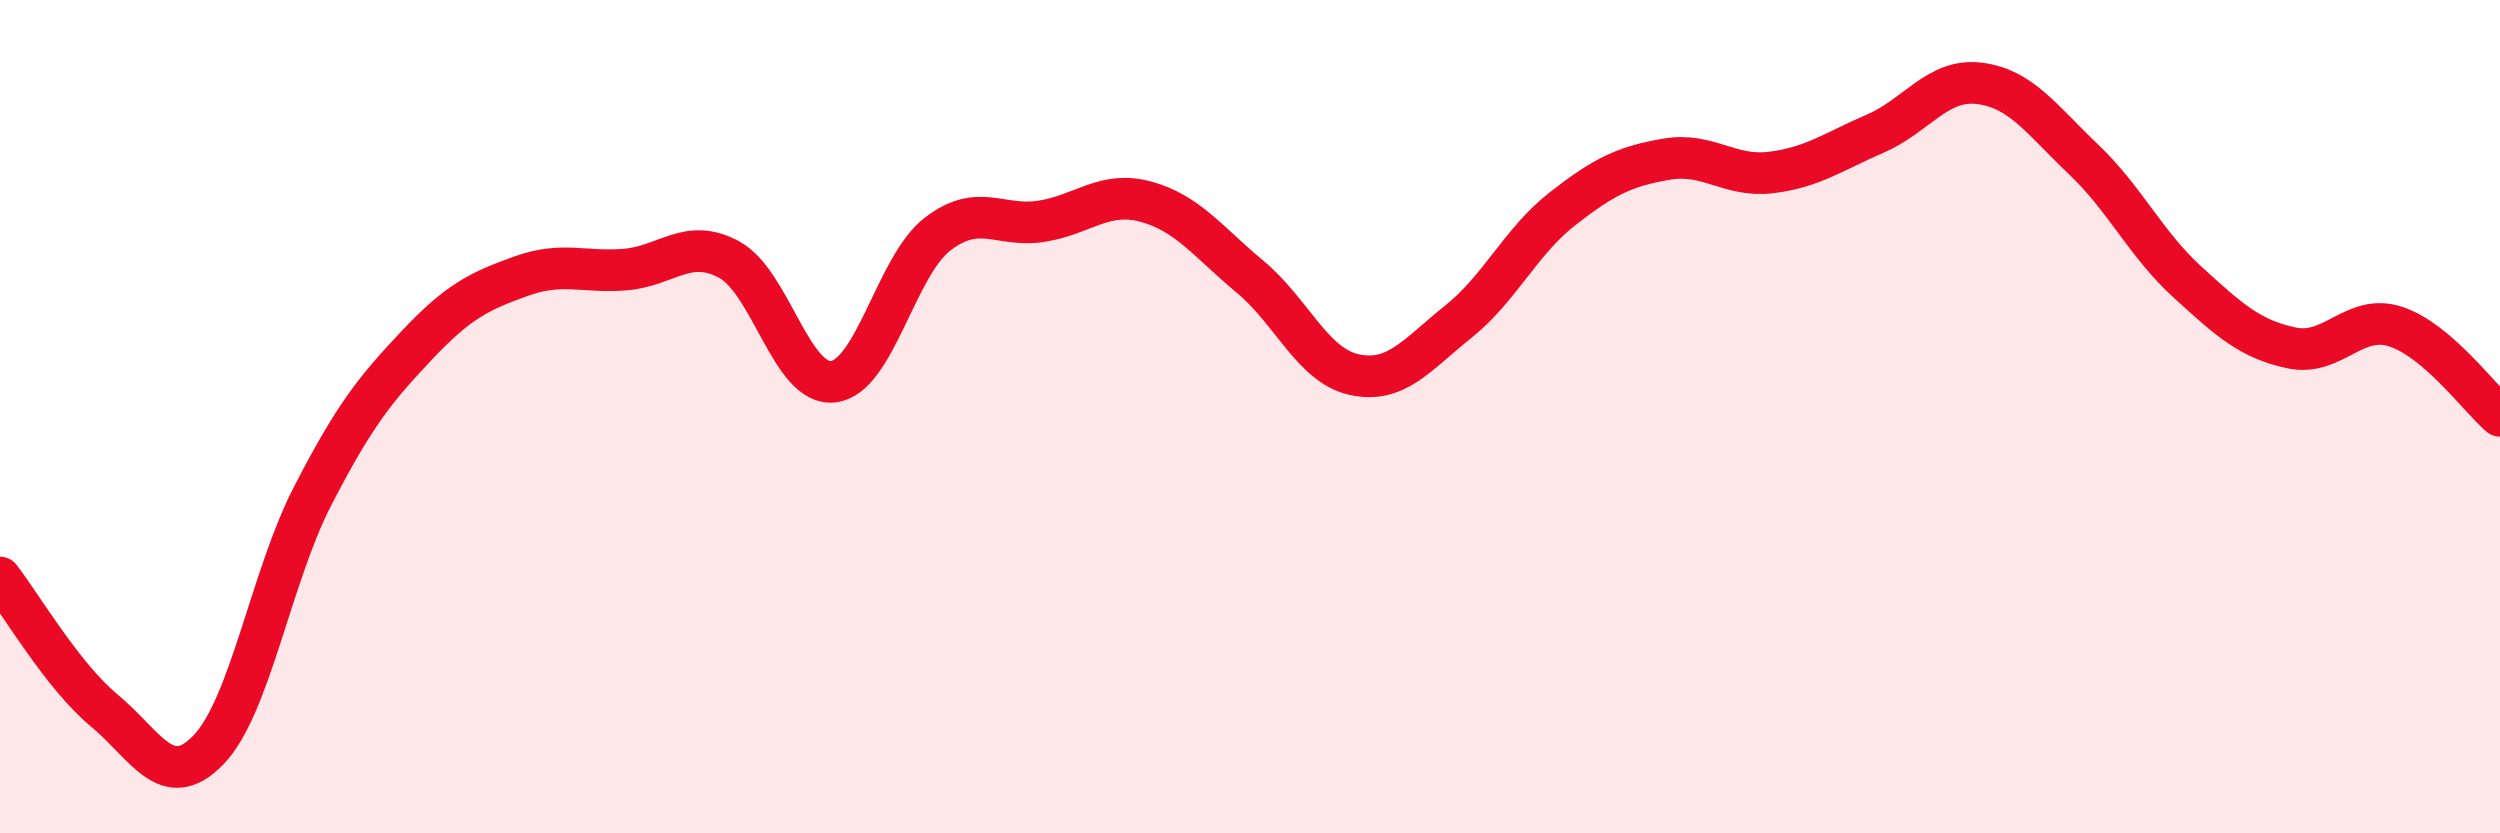
    <svg width="60" height="20" viewBox="0 0 60 20" xmlns="http://www.w3.org/2000/svg">
      <path
        d="M 0,13.86 C 0.5,14.5 1.5,16.22 2.5,17.05 C 3.5,17.88 4,19.03 5,18 C 6,16.97 6.5,13.85 7.5,11.91 C 8.5,9.97 9,9.35 10,8.29 C 11,7.23 11.5,6.99 12.5,6.63 C 13.5,6.27 14,6.55 15,6.47 C 16,6.39 16.5,5.69 17.5,6.23 C 18.5,6.77 19,9.28 20,9.16 C 21,9.04 21.5,6.39 22.5,5.62 C 23.5,4.85 24,5.47 25,5.31 C 26,5.15 26.5,4.57 27.5,4.84 C 28.5,5.11 29,5.81 30,6.64 C 31,7.47 31.5,8.77 32.5,8.99 C 33.5,9.21 34,8.52 35,7.72 C 36,6.92 36.5,5.79 37.5,5.01 C 38.5,4.23 39,3.99 40,3.82 C 41,3.65 41.5,4.26 42.5,4.14 C 43.5,4.02 44,3.64 45,3.21 C 46,2.78 46.5,1.88 47.5,2 C 48.5,2.12 49,2.87 50,3.82 C 51,4.77 51.5,5.86 52.5,6.77 C 53.5,7.68 54,8.14 55,8.35 C 56,8.56 56.5,7.51 57.5,7.84 C 58.5,8.17 59.5,9.55 60,9.98L60 20L0 20Z"
        fill="#EB0A25"
        opacity="0.1"
        stroke-linecap="round"
        stroke-linejoin="round"
      />
      <path
        d="M 0,13.86 C 0.5,14.5 1.5,16.22 2.5,17.05 C 3.5,17.88 4,19.03 5,18 C 6,16.97 6.5,13.85 7.5,11.91 C 8.5,9.97 9,9.35 10,8.29 C 11,7.23 11.5,6.99 12.5,6.63 C 13.5,6.27 14,6.55 15,6.47 C 16,6.39 16.5,5.69 17.5,6.23 C 18.5,6.77 19,9.28 20,9.16 C 21,9.04 21.5,6.39 22.5,5.62 C 23.5,4.85 24,5.47 25,5.31 C 26,5.15 26.5,4.57 27.5,4.84 C 28.5,5.11 29,5.81 30,6.64 C 31,7.47 31.5,8.77 32.5,8.99 C 33.5,9.21 34,8.52 35,7.72 C 36,6.92 36.5,5.79 37.5,5.01 C 38.5,4.23 39,3.99 40,3.82 C 41,3.65 41.5,4.26 42.5,4.14 C 43.5,4.02 44,3.64 45,3.21 C 46,2.78 46.5,1.88 47.5,2 C 48.5,2.12 49,2.87 50,3.82 C 51,4.77 51.5,5.86 52.5,6.77 C 53.5,7.68 54,8.14 55,8.35 C 56,8.56 56.5,7.51 57.5,7.84 C 58.5,8.17 59.5,9.55 60,9.98"
        stroke="#EB0A25"
        stroke-width="1"
        fill="none"
        stroke-linecap="round"
        stroke-linejoin="round"
      />
    </svg>
  